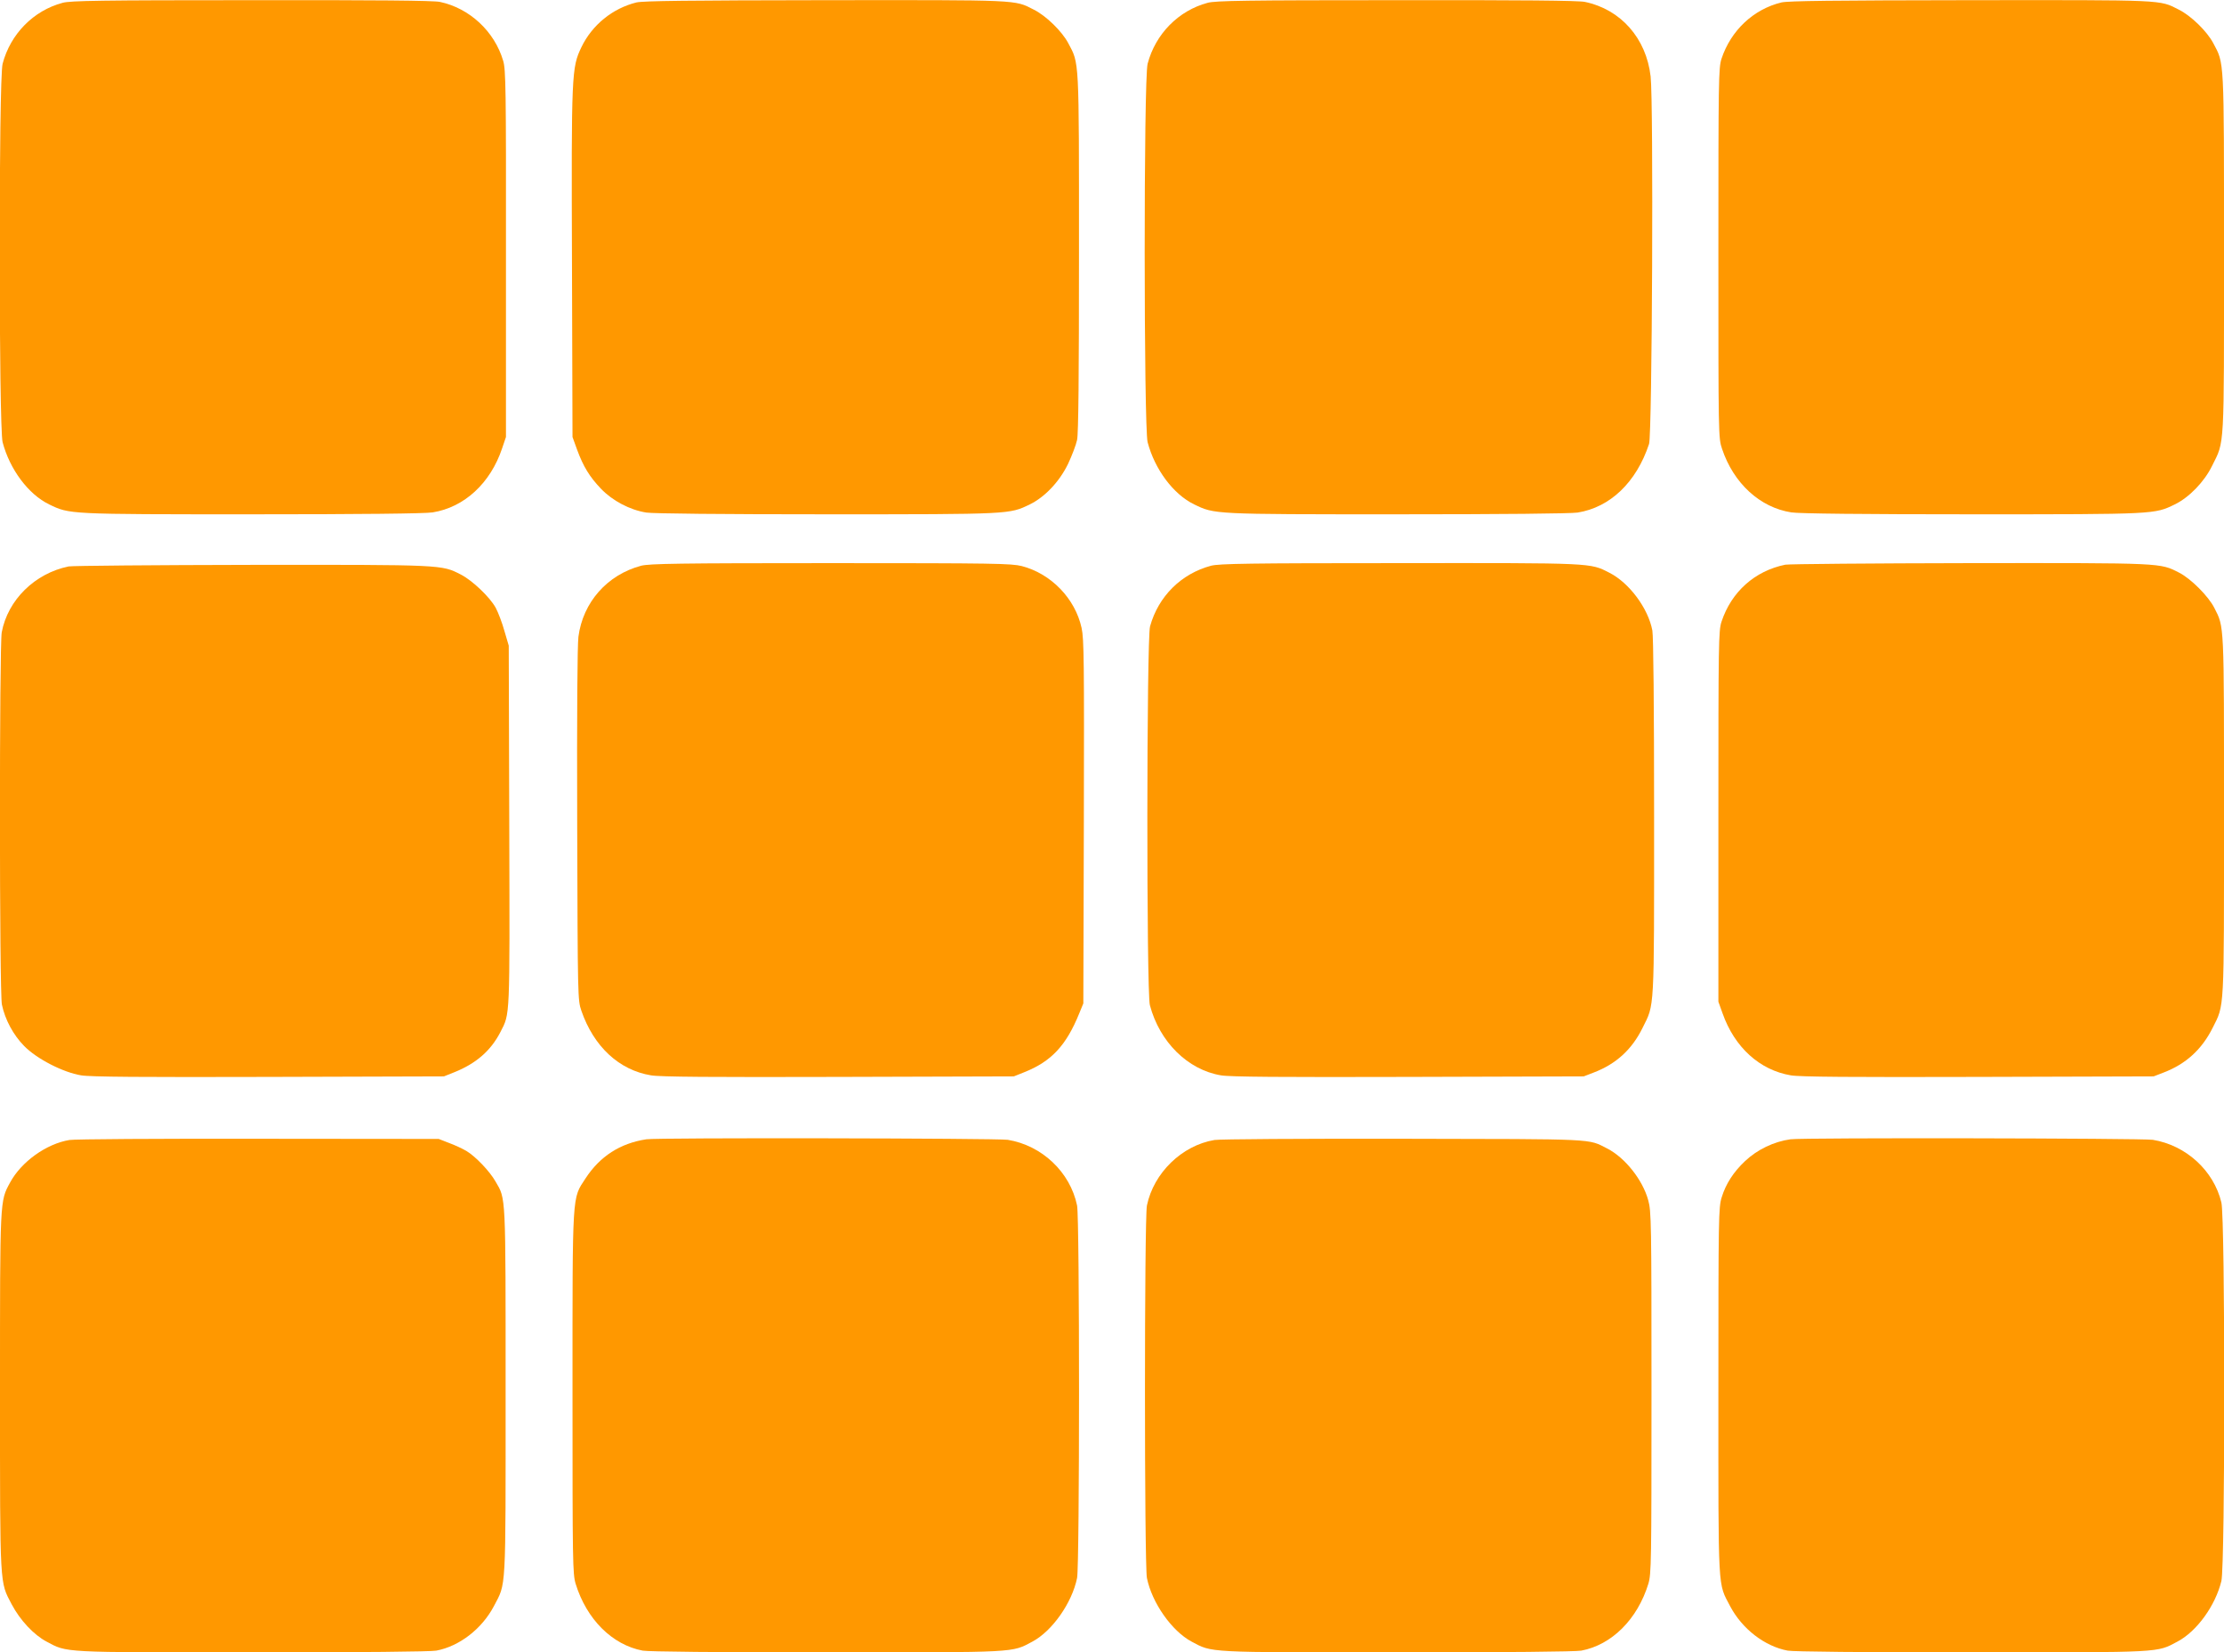 <?xml version="1.0" standalone="no"?>
<!DOCTYPE svg PUBLIC "-//W3C//DTD SVG 20010904//EN"
 "http://www.w3.org/TR/2001/REC-SVG-20010904/DTD/svg10.dtd">
<svg version="1.0" xmlns="http://www.w3.org/2000/svg"
 width="1280pt" height="951pt" viewBox="0 0 1280 951"
 preserveAspectRatio="xMidYMid meet">
<g transform="translate(0,951) scale(0.1,-0.1)"
fill="#ff9800" stroke="none">
<path d="M361 9494 c-169 -45 -301 -180 -346 -351 -23 -88 -22 -2090 0 -2178
41 -156 148 -300 268 -358 118 -57 106 -57 1167 -57 625 0 998 4 1040 11 182
29 333 168 400 369 l22 65 0 1055 c1 949 -1 1061 -16 1110 -50 170 -194 303
-364 339 -37 8 -368 11 -1085 10 -868 0 -1041 -3 -1086 -15z"/>
<path d="M3663 9496 c-137 -34 -255 -129 -317 -258 -56 -118 -58 -145 -54
-1253 l3 -990 26 -72 c36 -98 72 -157 138 -226 66 -69 166 -122 261 -137 41
-6 430 -10 1040 -10 1061 0 1049 0 1167 57 86 42 170 130 220 233 22 47 46
109 52 138 8 37 11 367 11 1080 0 1131 2 1083 -62 1204 -36 68 -128 158 -199
193 -111 57 -75 55 -1199 54 -791 -1 -1047 -4 -1087 -13z"/>
<path d="M6951 9494 c-169 -45 -301 -180 -346 -351 -23 -88 -22 -2090 0 -2178
41 -156 148 -300 268 -358 118 -57 106 -57 1167 -57 610 0 999 4 1040 10 187
30 338 174 411 395 18 54 26 1969 9 2115 -25 220 -172 386 -378 429 -37 8
-368 11 -1085 10 -868 0 -1041 -3 -1086 -15z"/>
<path d="M10253 9496 c-161 -39 -291 -161 -345 -324 -17 -52 -18 -118 -18
-1119 0 -1049 0 -1065 21 -1126 66 -198 218 -338 399 -366 42 -7 415 -11 1040
-11 1061 0 1049 0 1167 57 82 40 170 130 215 223 72 145 68 80 68 1225 0 1134
2 1086 -62 1207 -36 68 -128 158 -199 193 -111 57 -75 55 -1199 54 -791 -1
-1047 -4 -1087 -13z"/>
<path d="M3690 6254 c-195 -52 -335 -210 -361 -409 -6 -52 -9 -427 -7 -1085 3
-994 3 -1006 24 -1067 71 -206 217 -342 401 -372 49 -9 355 -11 1078 -9 l1010
3 60 24 c156 62 242 154 317 340 l23 56 3 1045 c2 922 1 1053 -13 1116 -37
169 -175 312 -344 356 -60 15 -155 17 -1101 17 -876 0 -1043 -3 -1090 -15z"/>
<path d="M6970 6254 c-172 -46 -303 -176 -351 -349 -20 -72 -21 -2104 -1
-2180 56 -212 218 -372 409 -404 49 -9 355 -11 1078 -9 l1010 3 57 22 c129 49
221 133 282 258 69 139 66 80 66 1211 0 642 -4 1041 -10 1075 -24 128 -133
275 -248 333 -112 57 -87 56 -1207 55 -870 0 -1039 -3 -1085 -15z"/>
<path d="M10275 6260 c-176 -36 -310 -156 -367 -328 -17 -52 -18 -118 -18
-1121 l0 -1066 24 -67 c69 -196 214 -327 393 -357 49 -9 355 -11 1078 -9
l1010 3 57 22 c128 49 220 132 283 258 68 136 65 80 65 1220 0 1121 2 1083
-56 1197 -34 67 -135 168 -202 202 -112 57 -87 56 -1202 55 -564 -1 -1043 -5
-1065 -9z"/>
<path d="M395 6250 c-195 -40 -350 -193 -385 -379 -14 -78 -14 -2073 1 -2143
18 -86 65 -174 128 -238 72 -74 224 -152 328 -169 49 -9 358 -11 1078 -9
l1010 3 60 24 c125 50 210 124 265 231 56 110 54 63 51 1185 l-3 1039 -25 85
c-13 47 -36 107 -50 133 -34 62 -135 158 -202 192 -110 56 -99 56 -1201 55
-558 -1 -1033 -5 -1055 -9z"/>
<path d="M400 2949 c-134 -22 -278 -126 -342 -245 -59 -109 -58 -85 -58 -1204
0 -1139 -2 -1091 67 -1223 48 -91 127 -176 201 -215 121 -64 75 -62 1183 -62
632 0 1026 4 1060 10 133 25 262 125 331 255 72 139 68 61 68 1235 0 1154 2
1106 -58 1210 -34 60 -117 146 -168 176 -22 13 -67 34 -100 46 l-59 23 -1035
1 c-589 1 -1059 -2 -1090 -7z"/>
<path d="M3720 2953 c-151 -23 -267 -98 -350 -225 -78 -120 -75 -64 -75 -1233
0 -981 1 -1043 18 -1100 63 -205 211 -352 386 -385 34 -6 428 -10 1060 -10
1108 0 1062 -2 1183 62 114 61 228 223 257 366 15 75 15 2070 0 2144 -40 193
-203 346 -399 378 -61 9 -2019 13 -2080 3z"/>
<path d="M6990 2949 c-187 -31 -350 -189 -389 -377 -15 -74 -15 -2069 0 -2144
29 -143 143 -305 257 -366 121 -64 75 -62 1183 -62 632 0 1026 4 1060 10 175
33 323 180 386 385 17 57 18 119 18 1100 0 985 -1 1044 -19 1108 -32 117 -134
245 -236 297 -113 57 -45 54 -1170 56 -591 1 -1059 -2 -1090 -7z"/>
<path d="M10305 2953 c-95 -13 -191 -59 -261 -125 -67 -63 -111 -131 -135
-209 -18 -58 -19 -108 -19 -1118 0 -1175 -4 -1097 68 -1236 69 -130 198 -230
331 -255 34 -6 428 -10 1060 -10 1108 0 1062 -2 1183 62 112 59 219 208 253
349 22 96 22 2082 0 2178 -44 184 -204 330 -395 361 -62 9 -2013 13 -2085 3z"/>
</g>
</svg>
